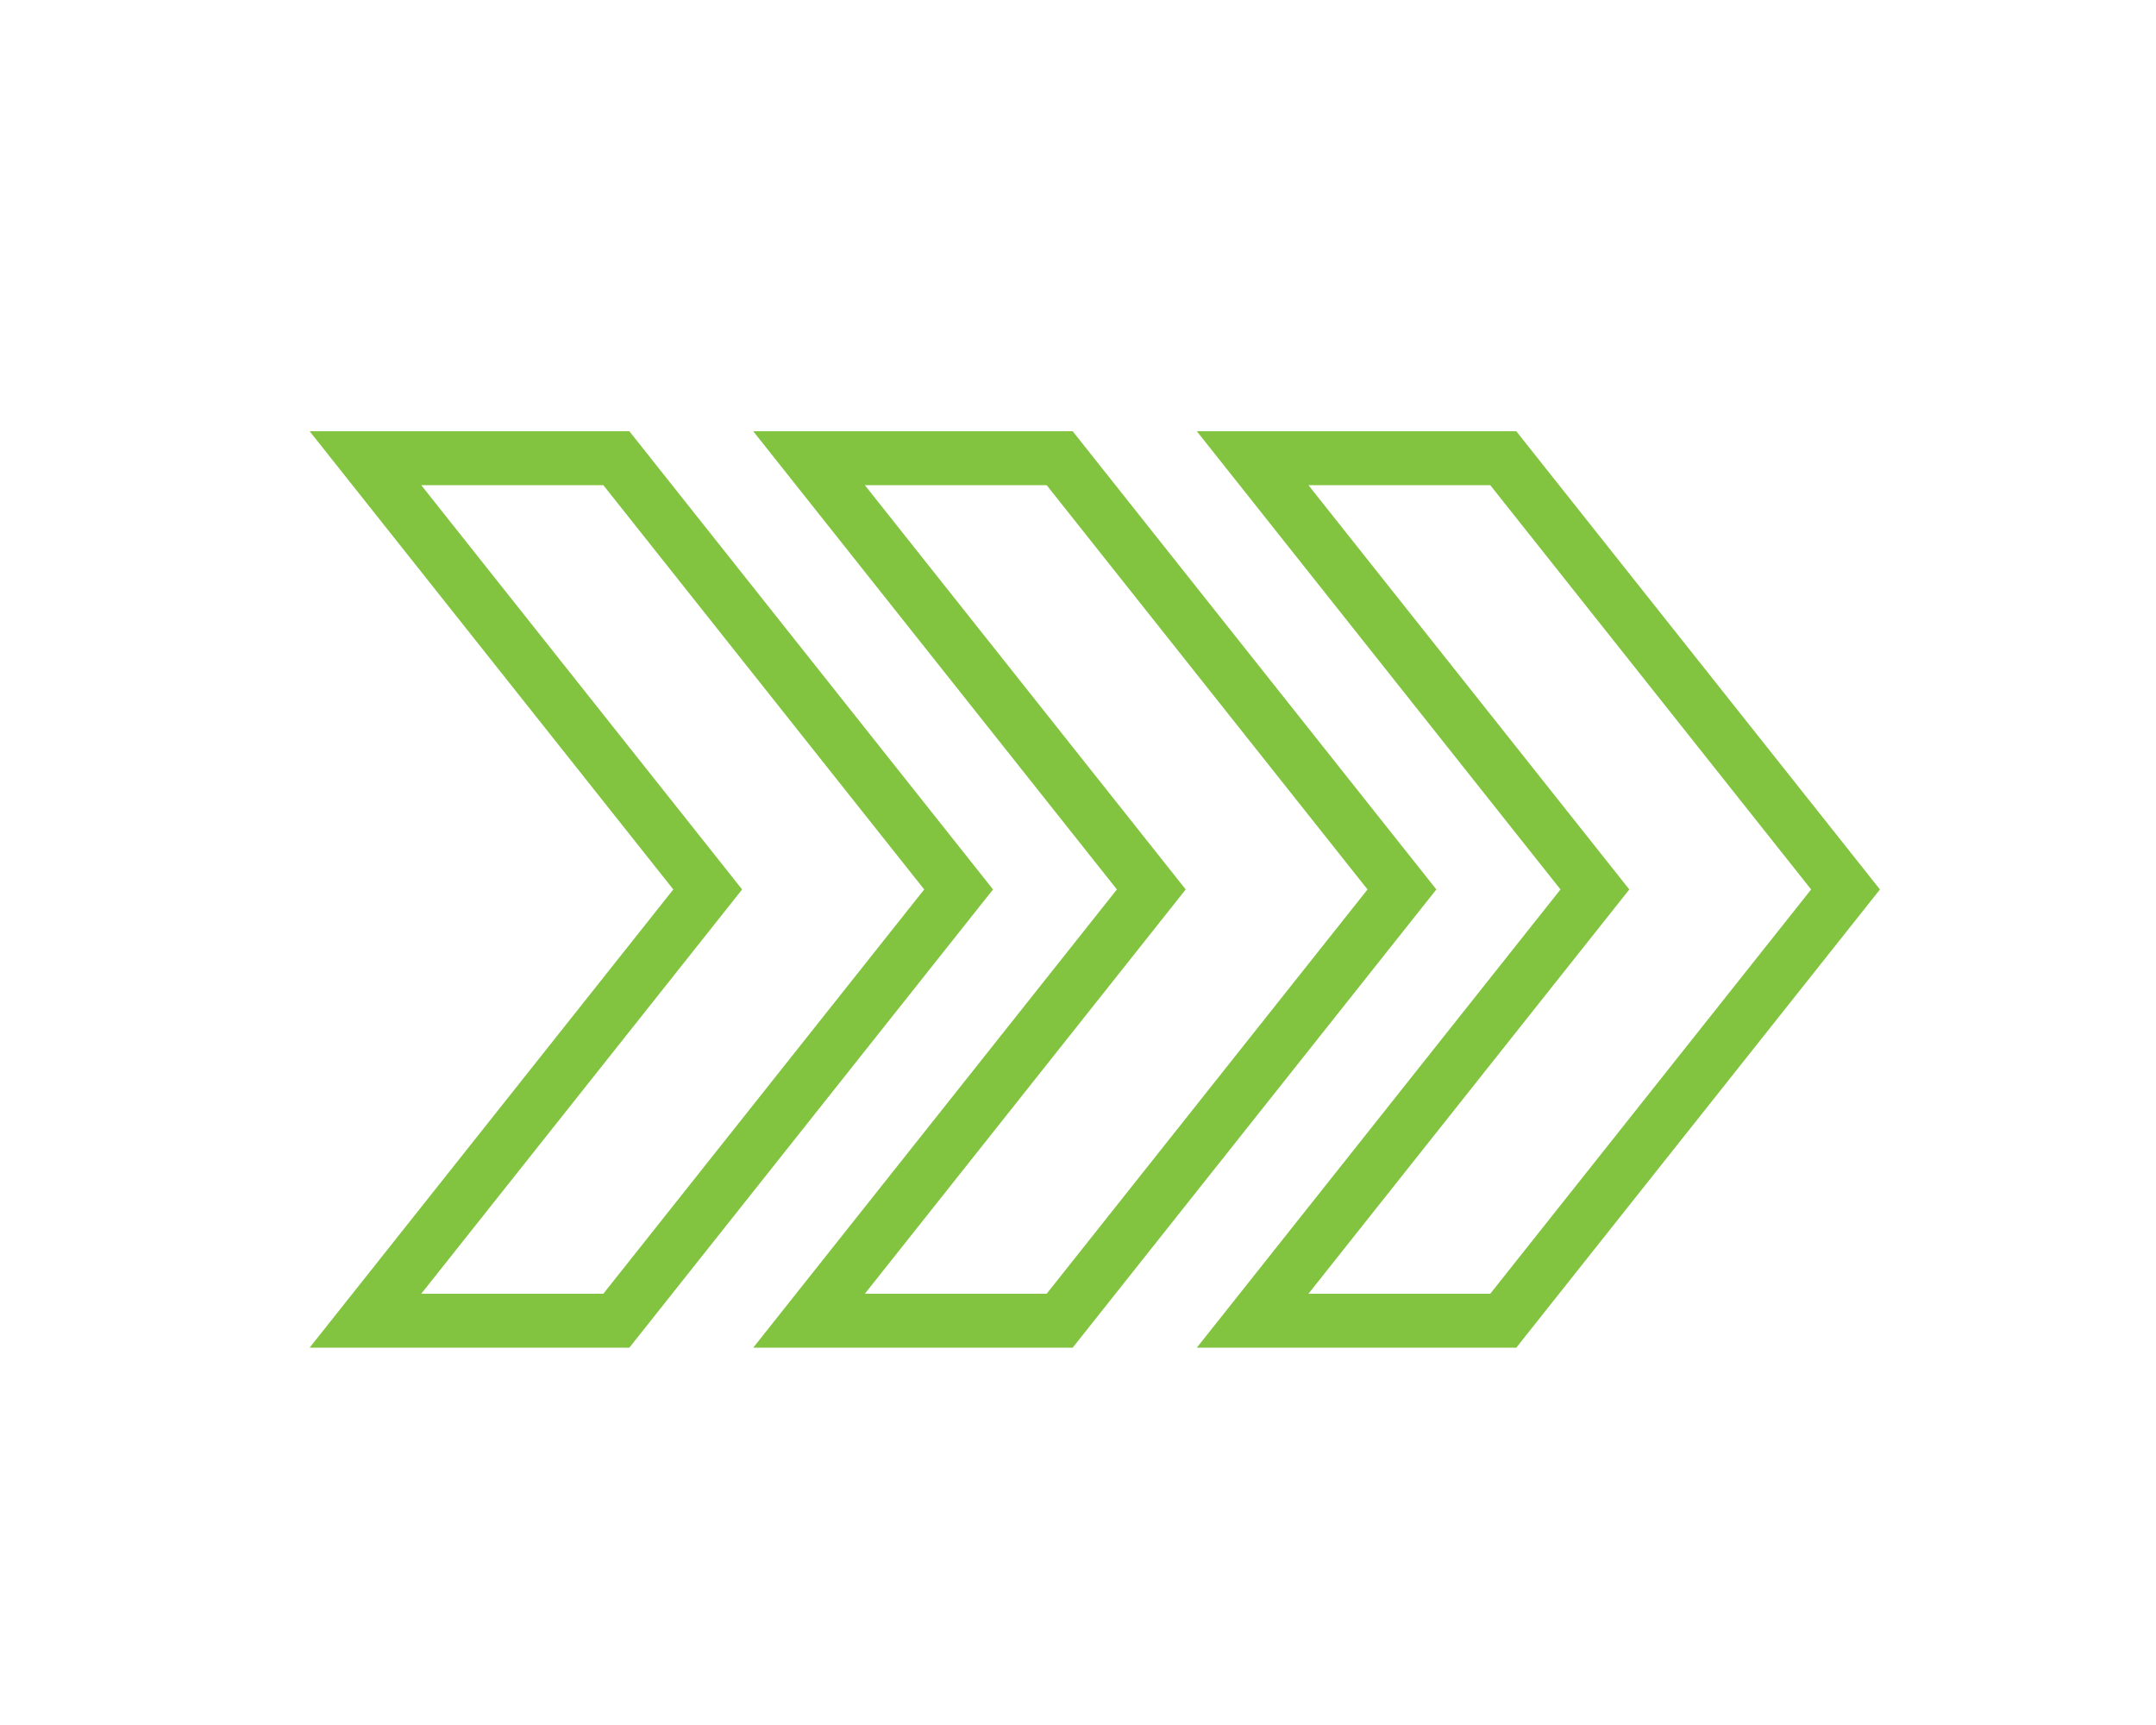 <svg id="Layer_1" data-name="Layer 1" xmlns="http://www.w3.org/2000/svg" viewBox="0 0 80 64"><defs><style>.cls-1{fill:none;stroke:#82c340;stroke-miterlimit:10;stroke-width:2px;}</style></defs><polygon class="cls-1" points="22.87 49 13.56 49 26.26 33 13.56 17 22.87 17 35.57 33 22.87 49"/><polygon class="cls-1" points="39.32 49 30.02 49 42.72 33 30.02 17 39.32 17 52.02 33 39.32 49"/><polygon class="cls-1" points="55.78 49 46.48 49 59.18 33 46.48 17 55.78 17 68.48 33 55.78 49"/></svg>